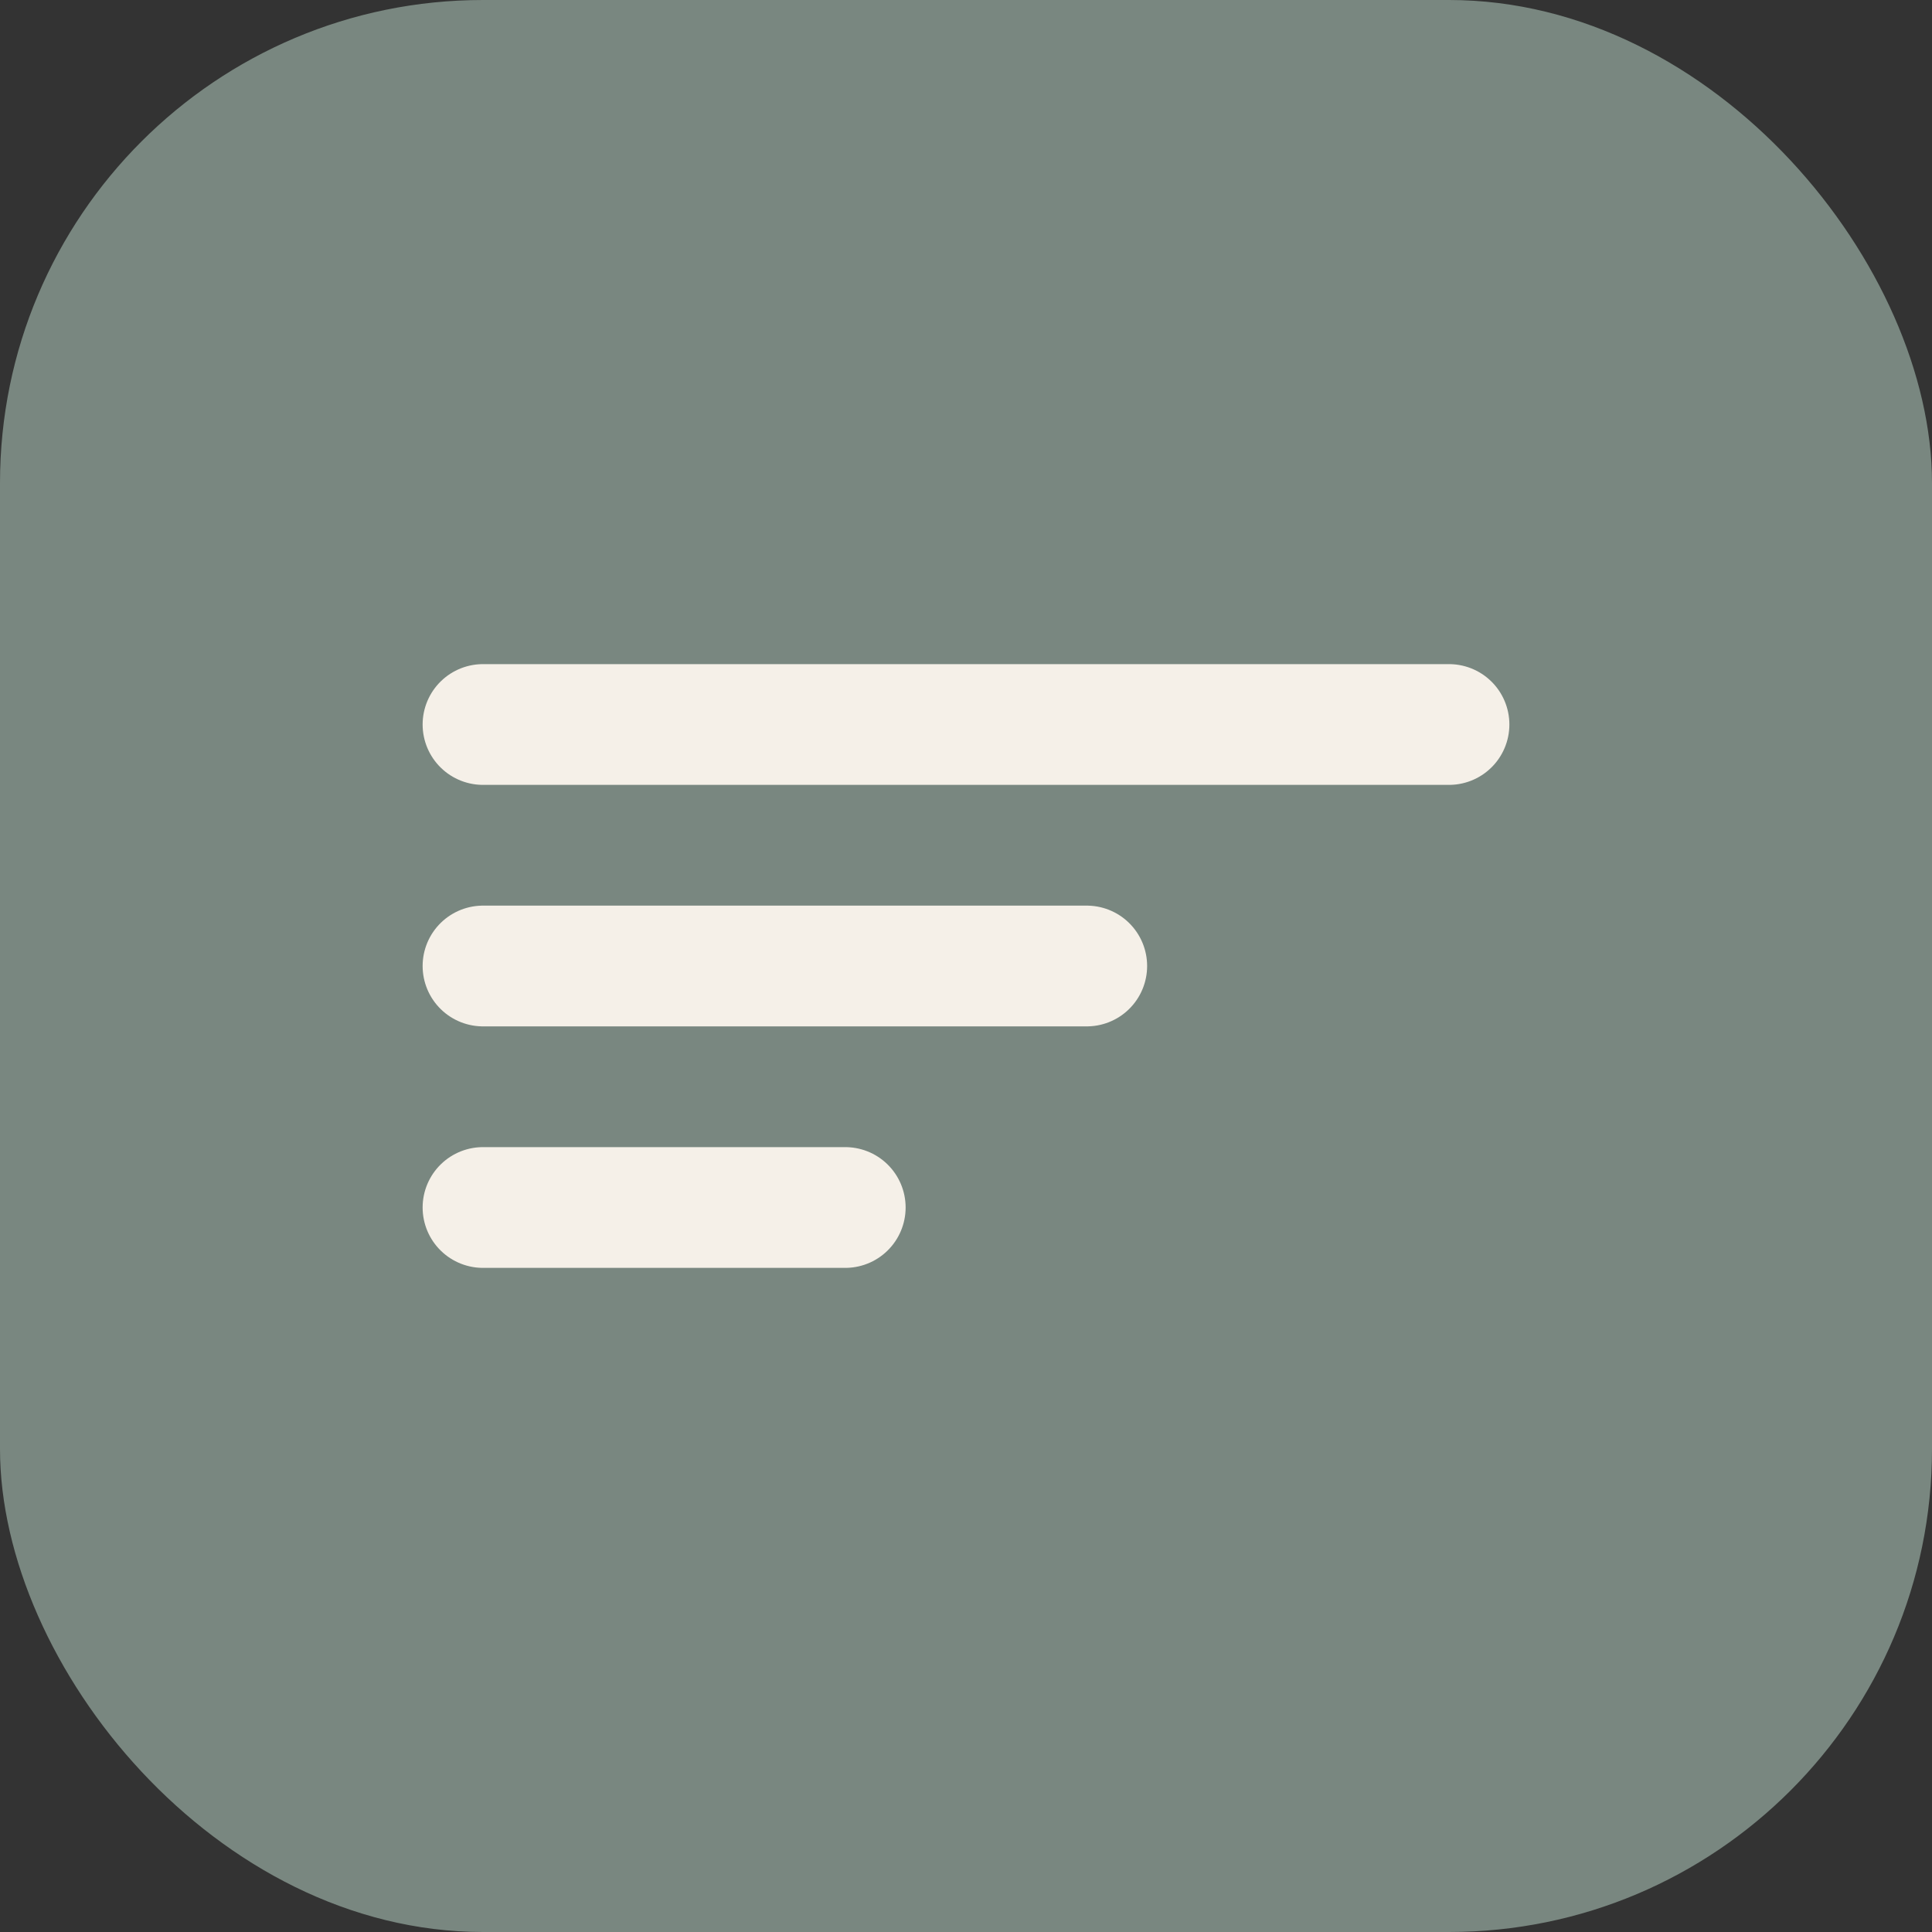 <svg xmlns="http://www.w3.org/2000/svg" fill="none" viewBox="0 0 64 64">
  <rect x="0" y="0" width="64" height="64" fill="#333333" stroke="none"/>
  <rect width="64" height="64" rx="16" fill="#798780" />
  <path d="M16 24h32M16 32h20M16 40h12" stroke="#f5f0e8" stroke-width="4" stroke-linecap="round" />
</svg>
